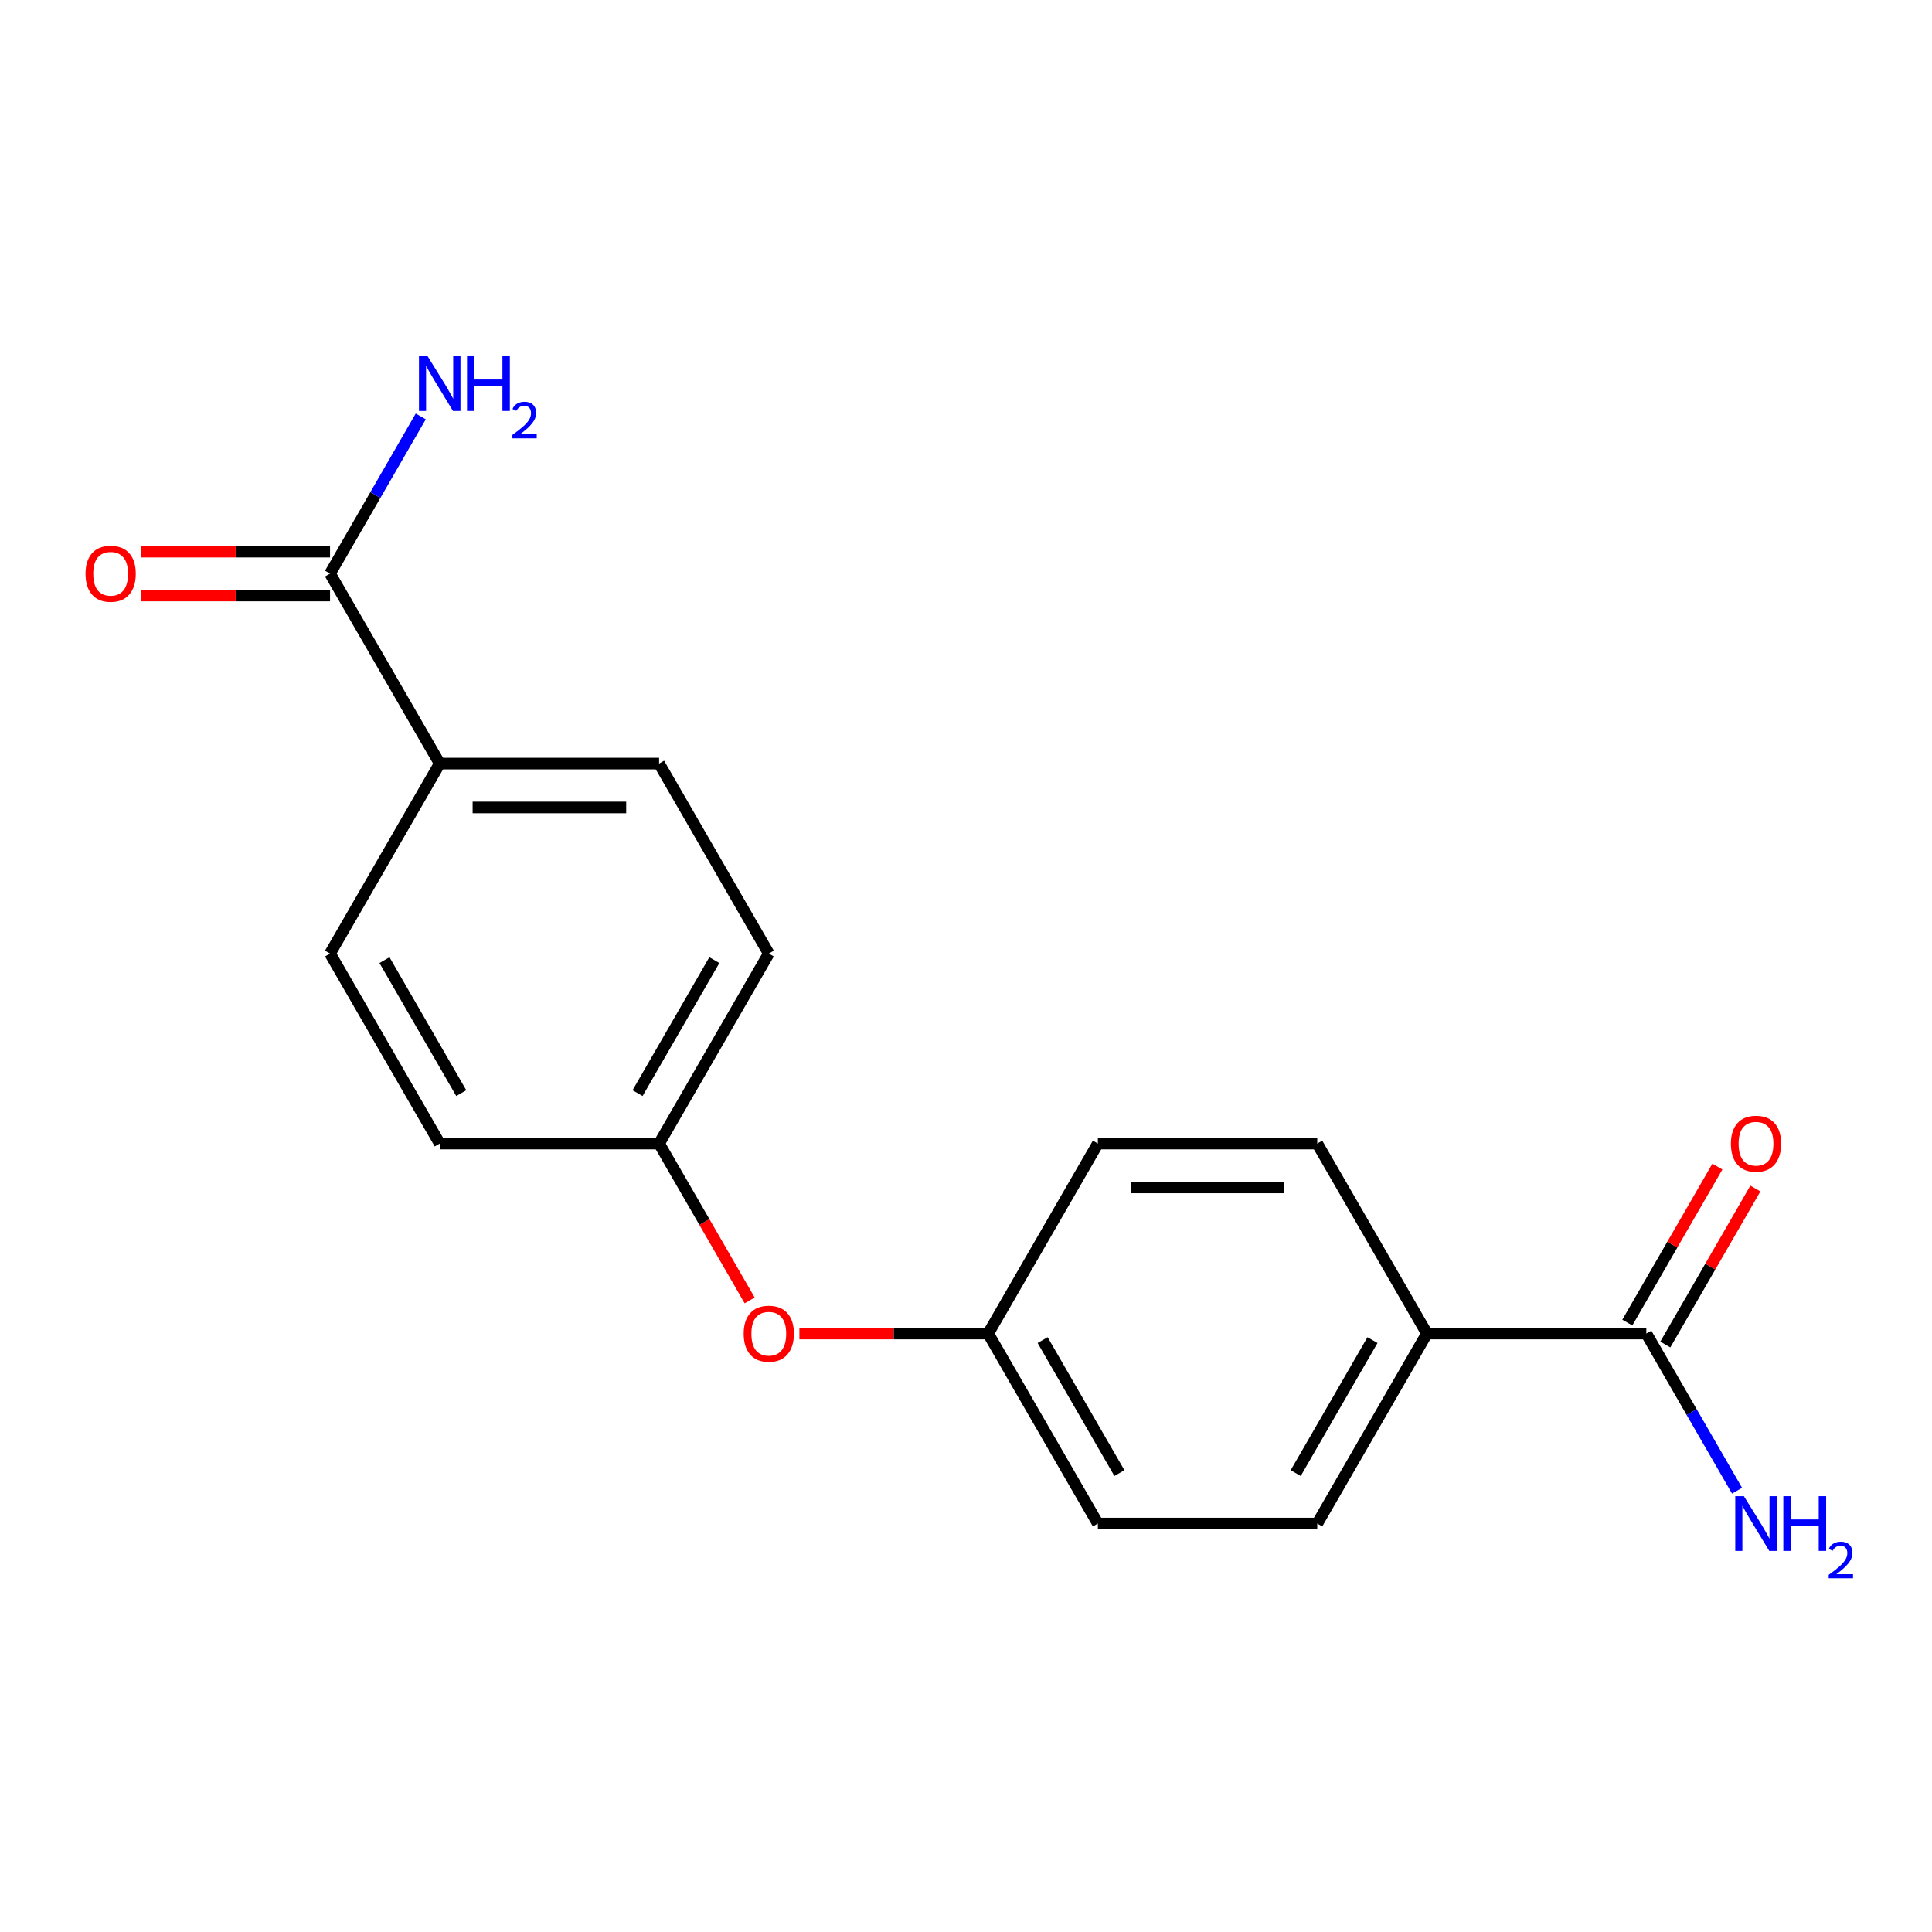 <?xml version='1.0' encoding='iso-8859-1'?>
<svg version='1.1' baseProfile='full'
              xmlns='http://www.w3.org/2000/svg'
                      xmlns:rdkit='http://www.rdkit.org/xml'
                      xmlns:xlink='http://www.w3.org/1999/xlink'
                  xml:space='preserve'
width='1000px' height='1000px' viewBox='0 0 1000 1000'>
<!-- END OF HEADER -->
<rect style='opacity:1.0;fill:#FFFFFF;stroke:none' width='1000' height='1000' x='0' y='0'> </rect>
<path class='bond-2' d='M 170.822,296.888 L 227.598,395.226' style='fill:none;fill-rule:evenodd;stroke:#000000;stroke-width:6px;stroke-linecap:butt;stroke-linejoin:miter;stroke-opacity:1' />
<path class='bond-3' d='M 170.822,285.533 L 121.965,285.533' style='fill:none;fill-rule:evenodd;stroke:#000000;stroke-width:6px;stroke-linecap:butt;stroke-linejoin:miter;stroke-opacity:1' />
<path class='bond-3' d='M 121.965,285.533 L 73.109,285.533' style='fill:none;fill-rule:evenodd;stroke:#FF0000;stroke-width:6px;stroke-linecap:butt;stroke-linejoin:miter;stroke-opacity:1' />
<path class='bond-3' d='M 170.822,308.243 L 121.965,308.243' style='fill:none;fill-rule:evenodd;stroke:#000000;stroke-width:6px;stroke-linecap:butt;stroke-linejoin:miter;stroke-opacity:1' />
<path class='bond-3' d='M 121.965,308.243 L 73.109,308.243' style='fill:none;fill-rule:evenodd;stroke:#FF0000;stroke-width:6px;stroke-linecap:butt;stroke-linejoin:miter;stroke-opacity:1' />
<path class='bond-10' d='M 170.822,296.888 L 194.303,256.218' style='fill:none;fill-rule:evenodd;stroke:#000000;stroke-width:6px;stroke-linecap:butt;stroke-linejoin:miter;stroke-opacity:1' />
<path class='bond-10' d='M 194.303,256.218 L 217.783,215.548' style='fill:none;fill-rule:evenodd;stroke:#0000FF;stroke-width:6px;stroke-linecap:butt;stroke-linejoin:miter;stroke-opacity:1' />
<path class='bond-0' d='M 852.132,690.243 L 738.581,690.243' style='fill:none;fill-rule:evenodd;stroke:#000000;stroke-width:6px;stroke-linecap:butt;stroke-linejoin:miter;stroke-opacity:1' />
<path class='bond-4' d='M 861.966,695.92 L 885.274,655.55' style='fill:none;fill-rule:evenodd;stroke:#000000;stroke-width:6px;stroke-linecap:butt;stroke-linejoin:miter;stroke-opacity:1' />
<path class='bond-4' d='M 885.274,655.55 L 908.581,615.18' style='fill:none;fill-rule:evenodd;stroke:#FF0000;stroke-width:6px;stroke-linecap:butt;stroke-linejoin:miter;stroke-opacity:1' />
<path class='bond-4' d='M 842.298,684.565 L 865.606,644.195' style='fill:none;fill-rule:evenodd;stroke:#000000;stroke-width:6px;stroke-linecap:butt;stroke-linejoin:miter;stroke-opacity:1' />
<path class='bond-4' d='M 865.606,644.195 L 888.914,603.825' style='fill:none;fill-rule:evenodd;stroke:#FF0000;stroke-width:6px;stroke-linecap:butt;stroke-linejoin:miter;stroke-opacity:1' />
<path class='bond-11' d='M 852.132,690.243 L 875.613,730.913' style='fill:none;fill-rule:evenodd;stroke:#000000;stroke-width:6px;stroke-linecap:butt;stroke-linejoin:miter;stroke-opacity:1' />
<path class='bond-11' d='M 875.613,730.913 L 899.094,771.583' style='fill:none;fill-rule:evenodd;stroke:#0000FF;stroke-width:6px;stroke-linecap:butt;stroke-linejoin:miter;stroke-opacity:1' />
<path class='bond-1' d='M 738.581,690.243 L 681.805,788.581' style='fill:none;fill-rule:evenodd;stroke:#000000;stroke-width:6px;stroke-linecap:butt;stroke-linejoin:miter;stroke-opacity:1' />
<path class='bond-1' d='M 710.396,693.638 L 670.653,762.475' style='fill:none;fill-rule:evenodd;stroke:#000000;stroke-width:6px;stroke-linecap:butt;stroke-linejoin:miter;stroke-opacity:1' />
<path class='bond-19' d='M 738.581,690.243 L 681.805,591.904' style='fill:none;fill-rule:evenodd;stroke:#000000;stroke-width:6px;stroke-linecap:butt;stroke-linejoin:miter;stroke-opacity:1' />
<path class='bond-6' d='M 227.598,395.226 L 341.149,395.226' style='fill:none;fill-rule:evenodd;stroke:#000000;stroke-width:6px;stroke-linecap:butt;stroke-linejoin:miter;stroke-opacity:1' />
<path class='bond-6' d='M 244.63,417.937 L 324.117,417.937' style='fill:none;fill-rule:evenodd;stroke:#000000;stroke-width:6px;stroke-linecap:butt;stroke-linejoin:miter;stroke-opacity:1' />
<path class='bond-9' d='M 227.598,395.226 L 170.822,493.565' style='fill:none;fill-rule:evenodd;stroke:#000000;stroke-width:6px;stroke-linecap:butt;stroke-linejoin:miter;stroke-opacity:1' />
<path class='bond-5' d='M 388.019,673.084 L 364.584,632.494' style='fill:none;fill-rule:evenodd;stroke:#FF0000;stroke-width:6px;stroke-linecap:butt;stroke-linejoin:miter;stroke-opacity:1' />
<path class='bond-5' d='M 364.584,632.494 L 341.149,591.904' style='fill:none;fill-rule:evenodd;stroke:#000000;stroke-width:6px;stroke-linecap:butt;stroke-linejoin:miter;stroke-opacity:1' />
<path class='bond-12' d='M 413.764,690.243 L 462.621,690.243' style='fill:none;fill-rule:evenodd;stroke:#FF0000;stroke-width:6px;stroke-linecap:butt;stroke-linejoin:miter;stroke-opacity:1' />
<path class='bond-12' d='M 462.621,690.243 L 511.477,690.243' style='fill:none;fill-rule:evenodd;stroke:#000000;stroke-width:6px;stroke-linecap:butt;stroke-linejoin:miter;stroke-opacity:1' />
<path class='bond-15' d='M 341.149,395.226 L 397.925,493.565' style='fill:none;fill-rule:evenodd;stroke:#000000;stroke-width:6px;stroke-linecap:butt;stroke-linejoin:miter;stroke-opacity:1' />
<path class='bond-7' d='M 681.805,591.904 L 568.253,591.904' style='fill:none;fill-rule:evenodd;stroke:#000000;stroke-width:6px;stroke-linecap:butt;stroke-linejoin:miter;stroke-opacity:1' />
<path class='bond-7' d='M 664.772,614.614 L 585.286,614.614' style='fill:none;fill-rule:evenodd;stroke:#000000;stroke-width:6px;stroke-linecap:butt;stroke-linejoin:miter;stroke-opacity:1' />
<path class='bond-8' d='M 681.805,788.581 L 568.253,788.581' style='fill:none;fill-rule:evenodd;stroke:#000000;stroke-width:6px;stroke-linecap:butt;stroke-linejoin:miter;stroke-opacity:1' />
<path class='bond-17' d='M 170.822,493.565 L 227.598,591.904' style='fill:none;fill-rule:evenodd;stroke:#000000;stroke-width:6px;stroke-linecap:butt;stroke-linejoin:miter;stroke-opacity:1' />
<path class='bond-17' d='M 199.006,496.961 L 238.749,565.798' style='fill:none;fill-rule:evenodd;stroke:#000000;stroke-width:6px;stroke-linecap:butt;stroke-linejoin:miter;stroke-opacity:1' />
<path class='bond-14' d='M 511.477,690.243 L 568.253,591.904' style='fill:none;fill-rule:evenodd;stroke:#000000;stroke-width:6px;stroke-linecap:butt;stroke-linejoin:miter;stroke-opacity:1' />
<path class='bond-16' d='M 511.477,690.243 L 568.253,788.581' style='fill:none;fill-rule:evenodd;stroke:#000000;stroke-width:6px;stroke-linecap:butt;stroke-linejoin:miter;stroke-opacity:1' />
<path class='bond-16' d='M 539.661,693.638 L 579.404,762.475' style='fill:none;fill-rule:evenodd;stroke:#000000;stroke-width:6px;stroke-linecap:butt;stroke-linejoin:miter;stroke-opacity:1' />
<path class='bond-13' d='M 341.149,591.904 L 227.598,591.904' style='fill:none;fill-rule:evenodd;stroke:#000000;stroke-width:6px;stroke-linecap:butt;stroke-linejoin:miter;stroke-opacity:1' />
<path class='bond-18' d='M 341.149,591.904 L 397.925,493.565' style='fill:none;fill-rule:evenodd;stroke:#000000;stroke-width:6px;stroke-linecap:butt;stroke-linejoin:miter;stroke-opacity:1' />
<path class='bond-18' d='M 329.998,565.798 L 369.741,496.961' style='fill:none;fill-rule:evenodd;stroke:#000000;stroke-width:6px;stroke-linecap:butt;stroke-linejoin:miter;stroke-opacity:1' />
<path  class='atom-4' d='M 44.27 296.968
Q 44.27 290.168, 47.63 286.368
Q 50.99 282.568, 57.27 282.568
Q 63.55 282.568, 66.91 286.368
Q 70.27 290.168, 70.27 296.968
Q 70.27 303.848, 66.87 307.768
Q 63.47 311.648, 57.27 311.648
Q 51.03 311.648, 47.63 307.768
Q 44.27 303.888, 44.27 296.968
M 57.27 308.448
Q 61.59 308.448, 63.91 305.568
Q 66.27 302.648, 66.27 296.968
Q 66.27 291.408, 63.91 288.608
Q 61.59 285.768, 57.27 285.768
Q 52.95 285.768, 50.59 288.568
Q 48.27 291.368, 48.27 296.968
Q 48.27 302.688, 50.59 305.568
Q 52.95 308.448, 57.27 308.448
' fill='#FF0000'/>
<path  class='atom-5' d='M 895.908 591.984
Q 895.908 585.184, 899.268 581.384
Q 902.628 577.584, 908.908 577.584
Q 915.188 577.584, 918.548 581.384
Q 921.908 585.184, 921.908 591.984
Q 921.908 598.864, 918.508 602.784
Q 915.108 606.664, 908.908 606.664
Q 902.668 606.664, 899.268 602.784
Q 895.908 598.904, 895.908 591.984
M 908.908 603.464
Q 913.228 603.464, 915.548 600.584
Q 917.908 597.664, 917.908 591.984
Q 917.908 586.424, 915.548 583.624
Q 913.228 580.784, 908.908 580.784
Q 904.588 580.784, 902.228 583.584
Q 899.908 586.384, 899.908 591.984
Q 899.908 597.704, 902.228 600.584
Q 904.588 603.464, 908.908 603.464
' fill='#FF0000'/>
<path  class='atom-6' d='M 384.925 690.323
Q 384.925 683.523, 388.285 679.723
Q 391.645 675.923, 397.925 675.923
Q 404.205 675.923, 407.565 679.723
Q 410.925 683.523, 410.925 690.323
Q 410.925 697.203, 407.525 701.123
Q 404.125 705.003, 397.925 705.003
Q 391.685 705.003, 388.285 701.123
Q 384.925 697.243, 384.925 690.323
M 397.925 701.803
Q 402.245 701.803, 404.565 698.923
Q 406.925 696.003, 406.925 690.323
Q 406.925 684.763, 404.565 681.963
Q 402.245 679.123, 397.925 679.123
Q 393.605 679.123, 391.245 681.923
Q 388.925 684.723, 388.925 690.323
Q 388.925 696.043, 391.245 698.923
Q 393.605 701.803, 397.925 701.803
' fill='#FF0000'/>
<path  class='atom-11' d='M 221.338 184.389
L 230.618 199.389
Q 231.538 200.869, 233.018 203.549
Q 234.498 206.229, 234.578 206.389
L 234.578 184.389
L 238.338 184.389
L 238.338 212.709
L 234.458 212.709
L 224.498 196.309
Q 223.338 194.389, 222.098 192.189
Q 220.898 189.989, 220.538 189.309
L 220.538 212.709
L 216.858 212.709
L 216.858 184.389
L 221.338 184.389
' fill='#0000FF'/>
<path  class='atom-11' d='M 241.738 184.389
L 245.578 184.389
L 245.578 196.429
L 260.058 196.429
L 260.058 184.389
L 263.898 184.389
L 263.898 212.709
L 260.058 212.709
L 260.058 199.629
L 245.578 199.629
L 245.578 212.709
L 241.738 212.709
L 241.738 184.389
' fill='#0000FF'/>
<path  class='atom-11' d='M 265.27 211.715
Q 265.957 209.947, 267.594 208.97
Q 269.23 207.967, 271.501 207.967
Q 274.326 207.967, 275.91 209.498
Q 277.494 211.029, 277.494 213.748
Q 277.494 216.52, 275.434 219.107
Q 273.402 221.695, 269.178 224.757
L 277.81 224.757
L 277.81 226.869
L 265.218 226.869
L 265.218 225.1
Q 268.702 222.619, 270.762 220.771
Q 272.847 218.923, 273.85 217.259
Q 274.854 215.596, 274.854 213.88
Q 274.854 212.085, 273.956 211.082
Q 273.058 210.079, 271.501 210.079
Q 269.996 210.079, 268.993 210.686
Q 267.99 211.293, 267.277 212.639
L 265.27 211.715
' fill='#0000FF'/>
<path  class='atom-12' d='M 902.648 774.421
L 911.928 789.421
Q 912.848 790.901, 914.328 793.581
Q 915.808 796.261, 915.888 796.421
L 915.888 774.421
L 919.648 774.421
L 919.648 802.741
L 915.768 802.741
L 905.808 786.341
Q 904.648 784.421, 903.408 782.221
Q 902.208 780.021, 901.848 779.341
L 901.848 802.741
L 898.168 802.741
L 898.168 774.421
L 902.648 774.421
' fill='#0000FF'/>
<path  class='atom-12' d='M 923.048 774.421
L 926.888 774.421
L 926.888 786.461
L 941.368 786.461
L 941.368 774.421
L 945.208 774.421
L 945.208 802.741
L 941.368 802.741
L 941.368 789.661
L 926.888 789.661
L 926.888 802.741
L 923.048 802.741
L 923.048 774.421
' fill='#0000FF'/>
<path  class='atom-12' d='M 946.581 801.748
Q 947.267 799.979, 948.904 799.002
Q 950.541 797.999, 952.811 797.999
Q 955.636 797.999, 957.22 799.53
Q 958.804 801.061, 958.804 803.781
Q 958.804 806.553, 956.745 809.14
Q 954.712 811.727, 950.488 814.789
L 959.121 814.789
L 959.121 816.901
L 946.528 816.901
L 946.528 815.133
Q 950.013 812.651, 952.072 810.803
Q 954.158 808.955, 955.161 807.292
Q 956.164 805.629, 956.164 803.913
Q 956.164 802.117, 955.267 801.114
Q 954.369 800.111, 952.811 800.111
Q 951.307 800.111, 950.303 800.718
Q 949.3 801.325, 948.587 802.672
L 946.581 801.748
' fill='#0000FF'/>
</svg>
